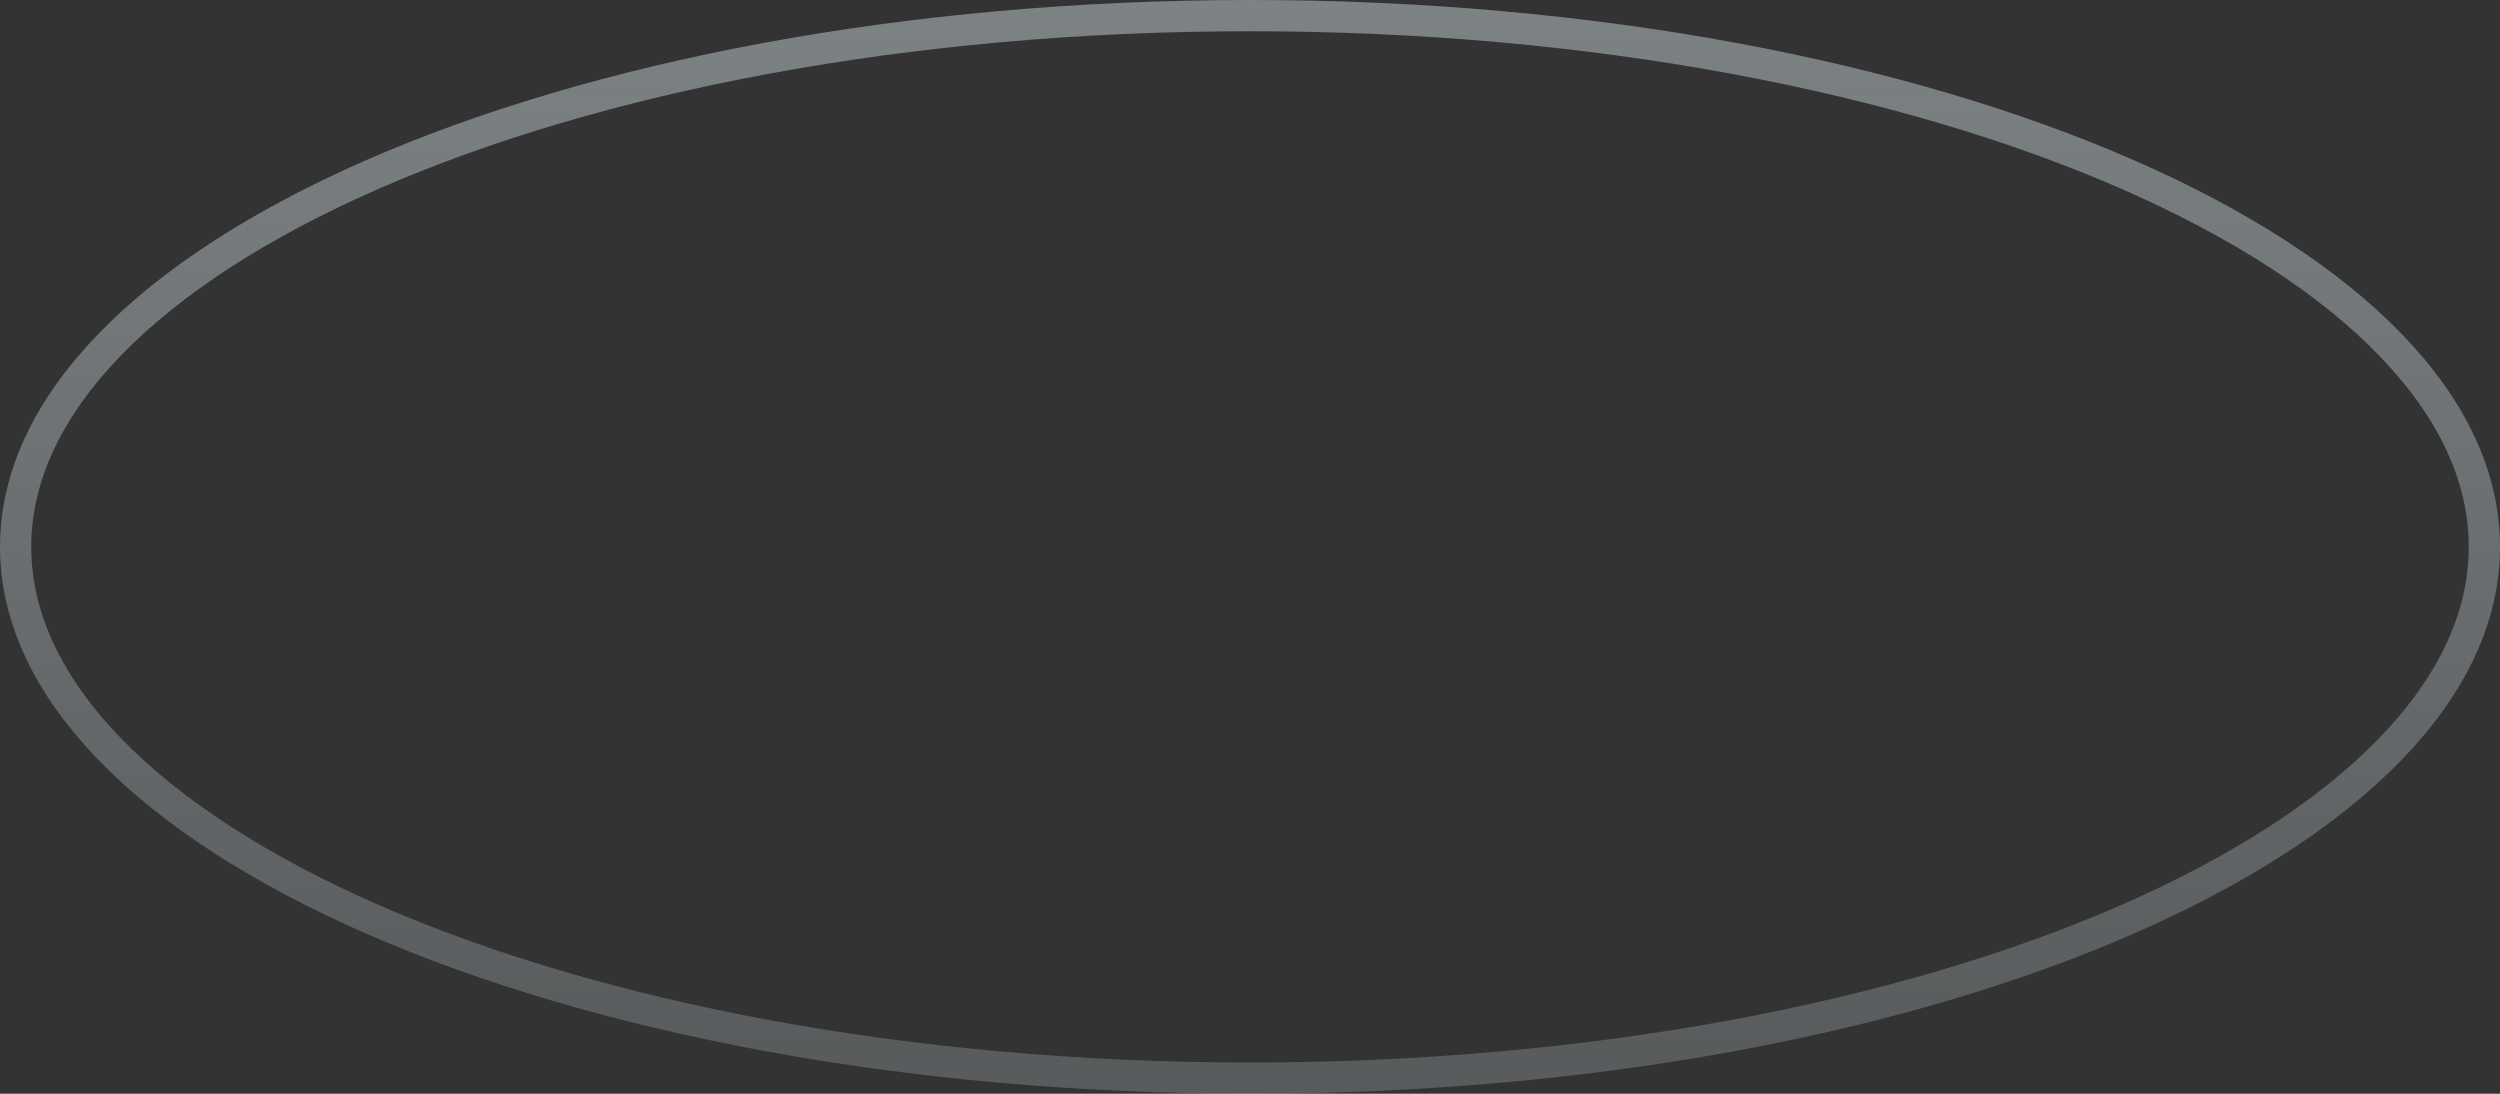 <svg width="80" height="35" viewBox="0 0 80 35" fill="none" xmlns="http://www.w3.org/2000/svg">
<rect x="0" y="0" width="80" height="35" fill="#333333" stroke="none"/>
<path d="M79.5 17.5C79.5 19.751 78.459 21.934 76.497 23.964C74.532 25.996 71.665 27.849 68.084 29.416C60.922 32.55 50.993 34.5 40 34.5C29.007 34.5 19.078 32.55 11.916 29.416C8.335 27.849 5.468 25.996 3.503 23.964C1.541 21.934 0.5 19.751 0.5 17.5C0.5 15.249 1.541 13.066 3.503 11.036C5.468 9.004 8.335 7.151 11.916 5.584C19.078 2.45 29.007 0.5 40 0.5C50.993 0.5 60.922 2.45 68.084 5.584C71.665 7.151 74.532 9.004 76.497 11.036C78.459 13.066 79.5 15.249 79.5 17.5Z" stroke="url(#paint0_linear_53_222)"/>
<defs>
<linearGradient id="paint0_linear_53_222" x1="40" y1="0" x2="40" y2="35" gradientUnits="userSpaceOnUse">
<stop stop-color="#EBF9FF" stop-opacity="0.4"/>
<stop offset="1" stop-color="#EBF9FF" stop-opacity="0.2"/>
</linearGradient>
</defs>
</svg>
